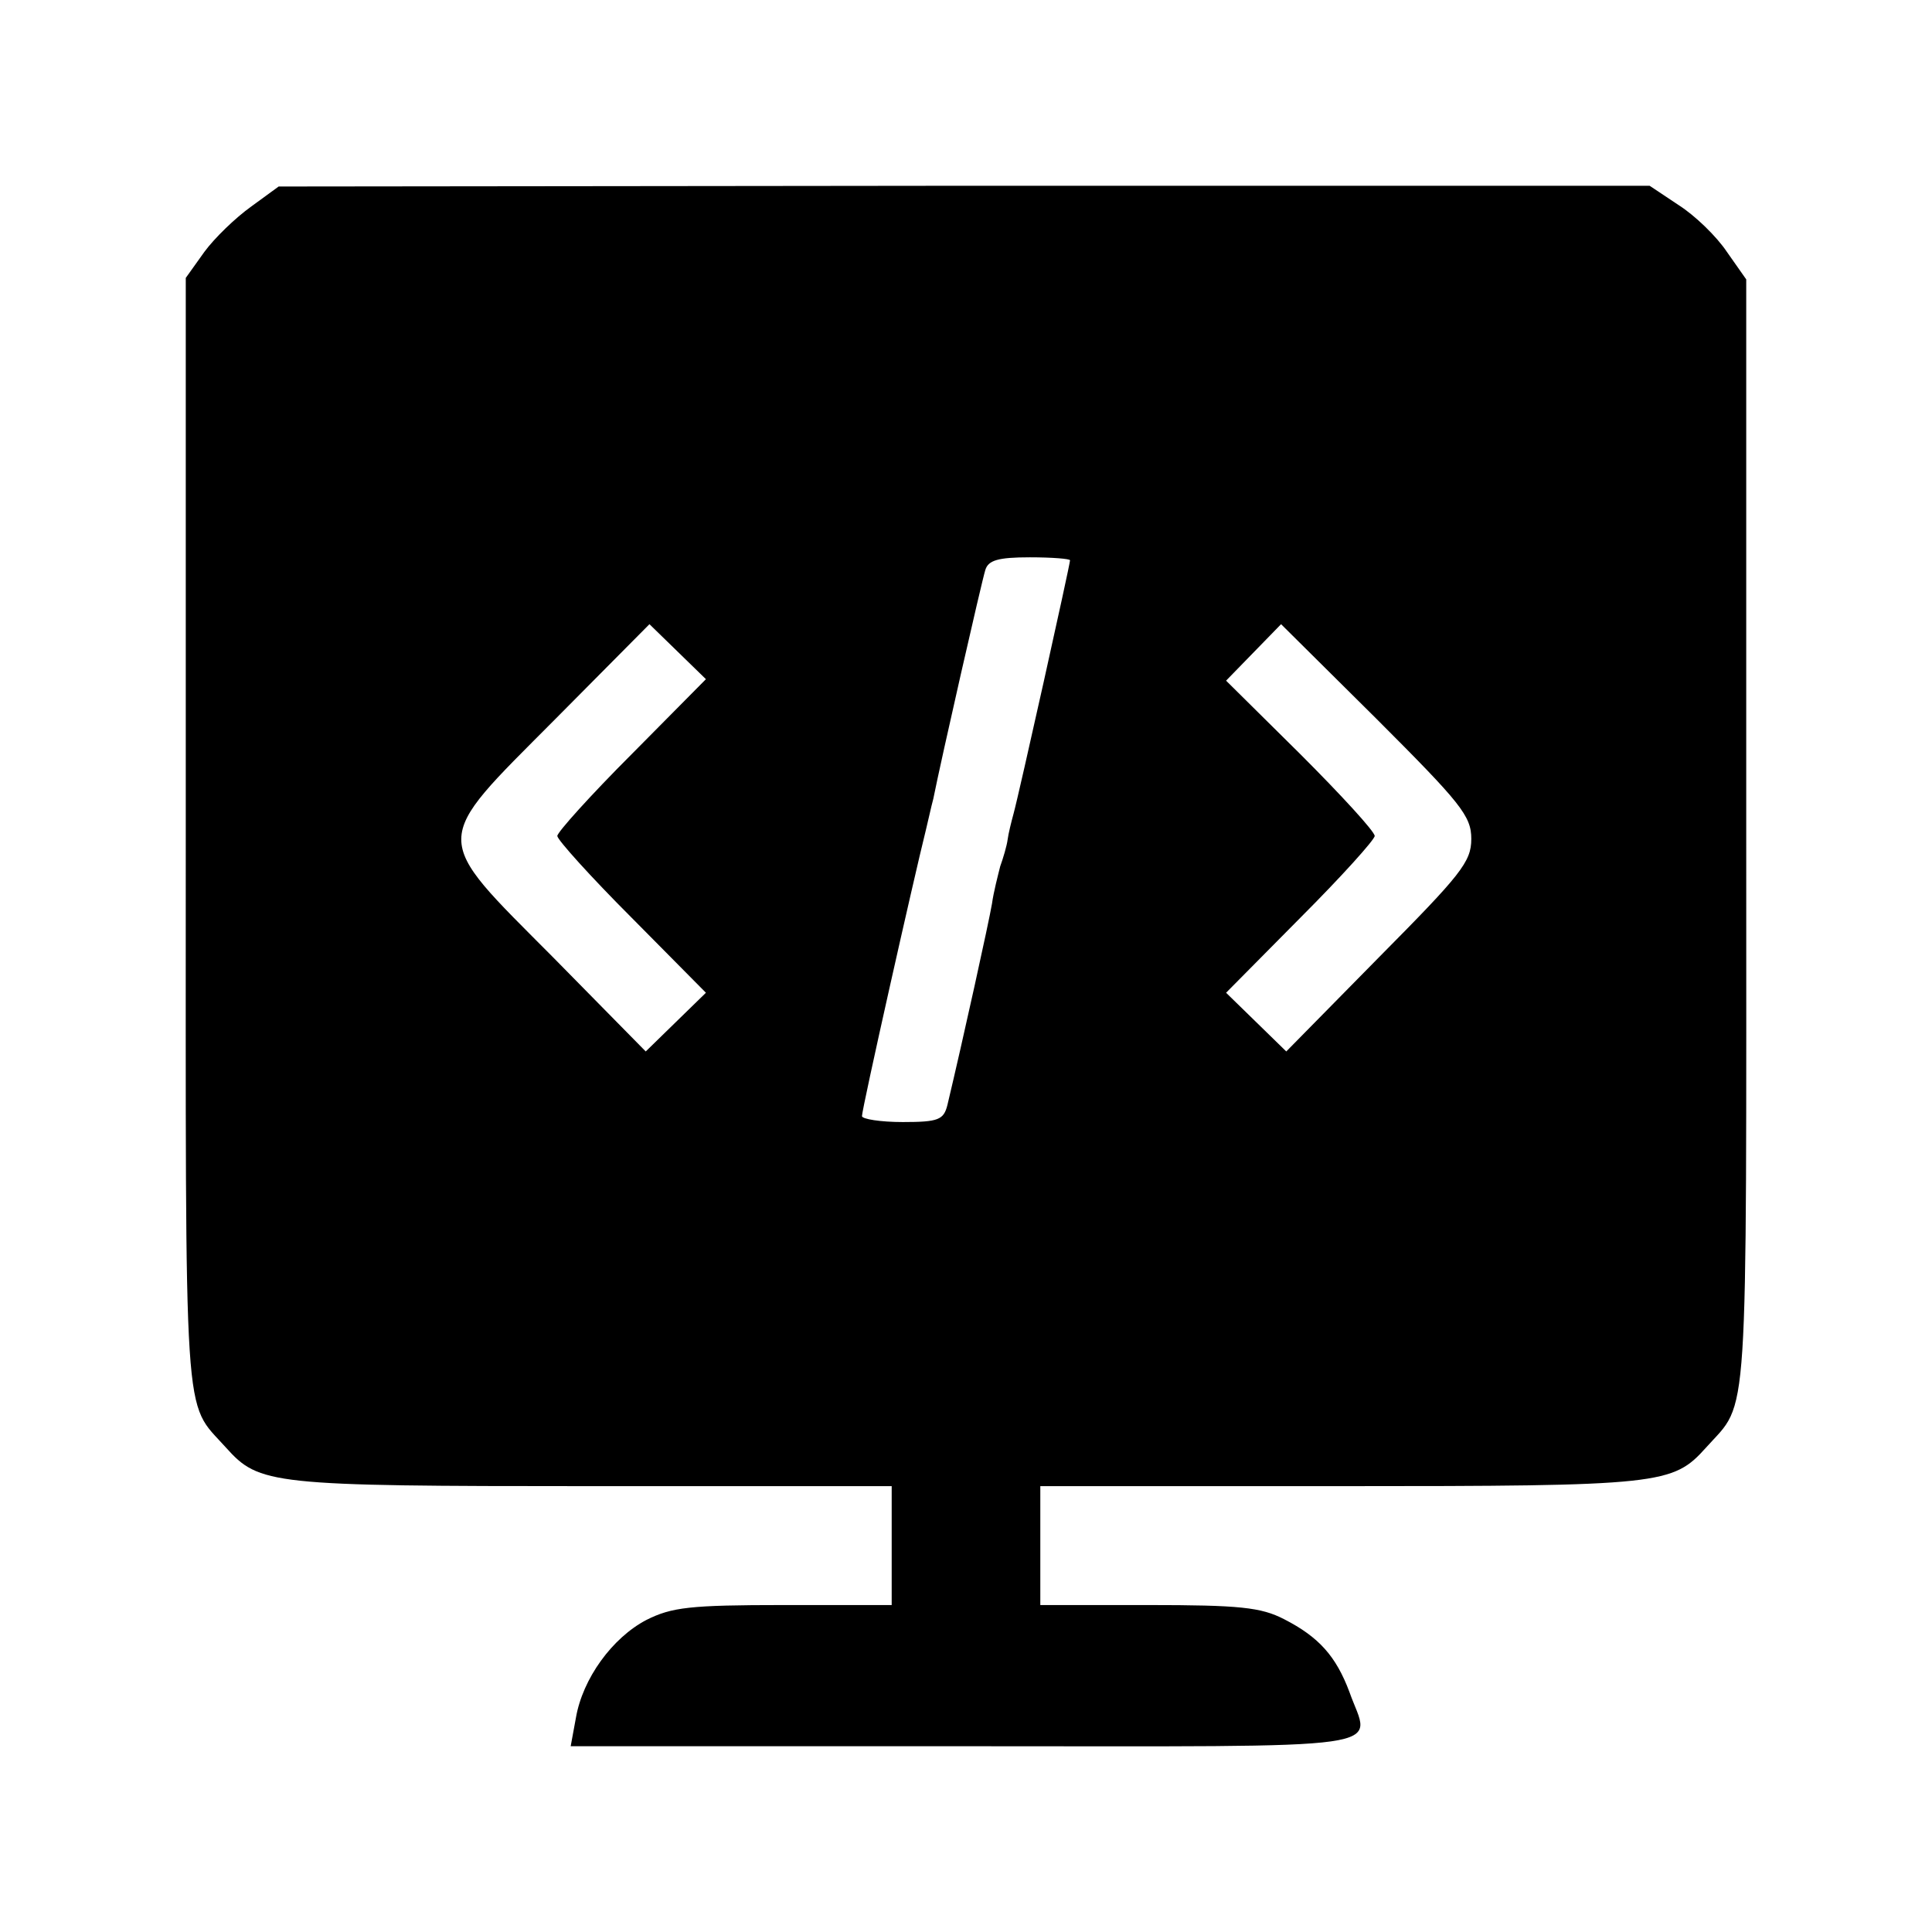 <?xml version="1.0" standalone="no"?>
<!DOCTYPE svg PUBLIC "-//W3C//DTD SVG 20010904//EN"
 "http://www.w3.org/TR/2001/REC-SVG-20010904/DTD/svg10.dtd">
<svg version="1.0" xmlns="http://www.w3.org/2000/svg"
 width="260pt" height="260pt" viewBox="0 0 260 260"
 preserveAspectRatio="xMidYMid meet">
<g transform="translate(0,260) scale(0.1,-0.1)"
fill="#000000" stroke="none">
<path d="M338 2322 c-21 -15 -49 -42 -63 -61 l-25 -35 0 -748 c0 -816 -4 -761
54 -826 45 -50 59 -52 492 -52 l404 0 0 -80 0 -80 -145 0 c-127 0 -151 -3
-185 -20 -46 -24 -86 -79 -95 -132 l-7 -38 531 0 c595 0 545 -7 517 73 -18 48
-41 74 -88 98 -31 16 -60 19 -183 19 l-145 0 0 80 0 80 404 0 c433 0 447 2
492 52 58 65 54 10 54 825 l0 747 -26 37 c-14 21 -43 49 -65 63 l-39 26 -922
0 -923 -1 -37 -27z m1102 -476 c0 -6 -69 -316 -76 -341 -3 -11 -7 -27 -8 -35
-1 -8 -6 -25 -10 -36 -3 -12 -9 -35 -11 -50 -4 -24 -39 -183 -60 -271 -5 -20
-12 -23 -60 -23 -30 0 -55 4 -55 8 0 10 70 321 86 385 3 12 7 31 10 42 11 55
65 292 70 308 4 13 17 17 60 17 30 0 54 -2 54 -4z m-590 -261 c-55 -55 -100
-105 -100 -110 0 -5 45 -55 100 -110 l100 -101 -40 -39 -41 -40 -124 126
c-166 167 -166 152 2 321 l127 128 38 -37 38 -37 -100 -101z m1130 -114 c0
-31 -14 -48 -125 -160 l-124 -126 -41 40 -40 39 100 101 c55 55 100 105 100
110 0 6 -45 55 -100 110 l-100 99 37 38 37 38 128 -127 c114 -114 128 -131
128 -162z"/>
</g>
</svg>
